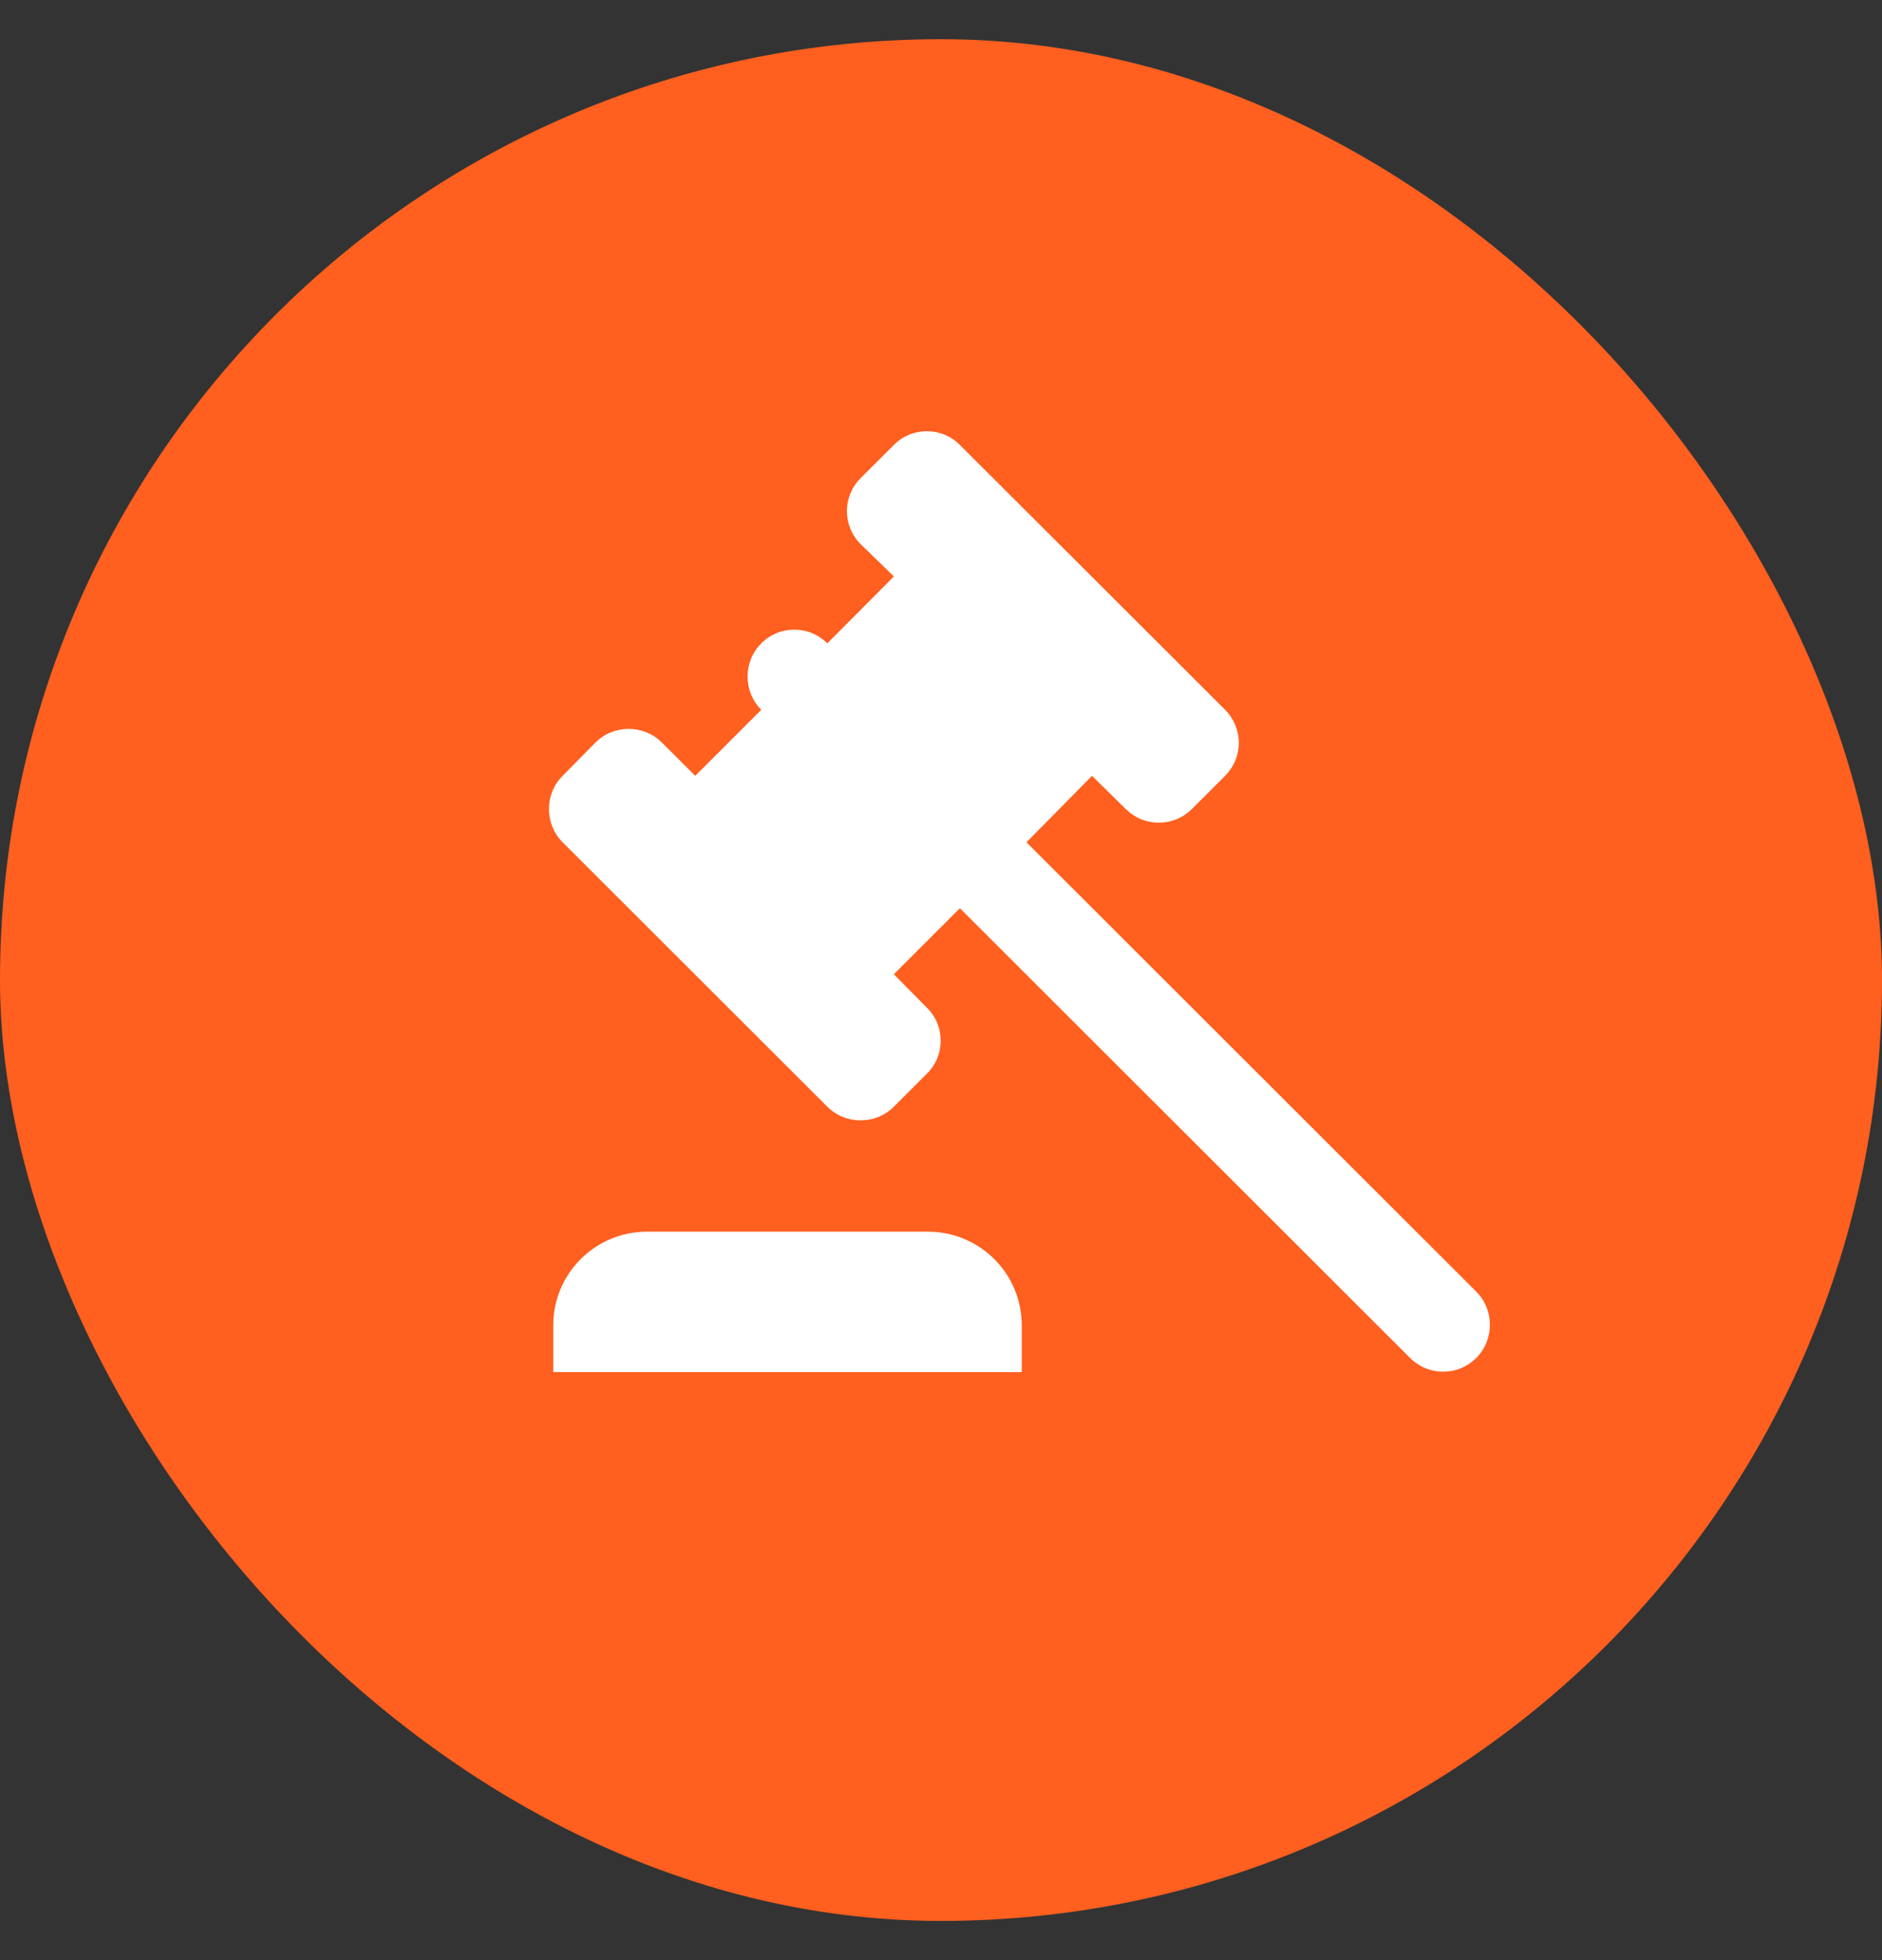 <svg width="24" height="25" viewBox="0 0 24 25" fill="none" xmlns="http://www.w3.org/2000/svg">
<rect x="0" y="0" width="24" height="25" fill="#333333" stroke="none"/>
<rect y="0.5" width="24" height="24" rx="12" fill="#FF5F1F"/>
<path d="M18.825 16.473L13.09 10.743L13.926 9.895L14.356 10.319C14.412 10.374 14.477 10.418 14.549 10.448C14.622 10.478 14.699 10.493 14.777 10.493C14.856 10.493 14.933 10.478 15.005 10.448C15.078 10.418 15.143 10.374 15.199 10.319L15.623 9.895C15.678 9.84 15.722 9.774 15.752 9.702C15.782 9.63 15.798 9.552 15.798 9.474C15.798 9.396 15.782 9.319 15.752 9.246C15.722 9.174 15.678 9.108 15.623 9.053L12.241 5.675C12.186 5.619 12.12 5.575 12.048 5.545C11.976 5.515 11.898 5.5 11.82 5.5C11.742 5.5 11.664 5.515 11.592 5.545C11.52 5.575 11.454 5.619 11.399 5.675L10.975 6.098C10.742 6.331 10.742 6.707 10.975 6.94L11.399 7.352L10.55 8.206C10.495 8.15 10.43 8.106 10.357 8.076C10.285 8.046 10.207 8.031 10.129 8.031C10.051 8.031 9.973 8.046 9.901 8.076C9.829 8.106 9.763 8.15 9.708 8.206C9.475 8.438 9.475 8.82 9.708 9.053L8.866 9.895L8.441 9.471C8.208 9.238 7.826 9.238 7.593 9.471L7.175 9.895C6.942 10.128 6.942 10.51 7.175 10.743L10.55 14.115C10.783 14.348 11.166 14.348 11.399 14.115L11.817 13.697C11.874 13.642 11.919 13.576 11.95 13.504C11.98 13.431 11.996 13.353 11.996 13.274C11.996 13.195 11.98 13.116 11.95 13.044C11.919 12.971 11.874 12.905 11.817 12.85L11.399 12.426L12.241 11.584L17.983 17.321C18.038 17.376 18.104 17.42 18.176 17.45C18.248 17.48 18.326 17.495 18.404 17.495C18.482 17.495 18.56 17.48 18.632 17.45C18.704 17.42 18.77 17.376 18.825 17.321C19.058 17.088 19.058 16.706 18.825 16.473ZM8.25 15.709C7.933 15.709 7.629 15.835 7.405 16.059C7.181 16.283 7.055 16.586 7.055 16.903V17.5H13.03V16.903C13.03 16.586 12.904 16.283 12.68 16.059C12.456 15.835 12.152 15.709 11.835 15.709H8.25Z" fill="white"/>
</svg>
